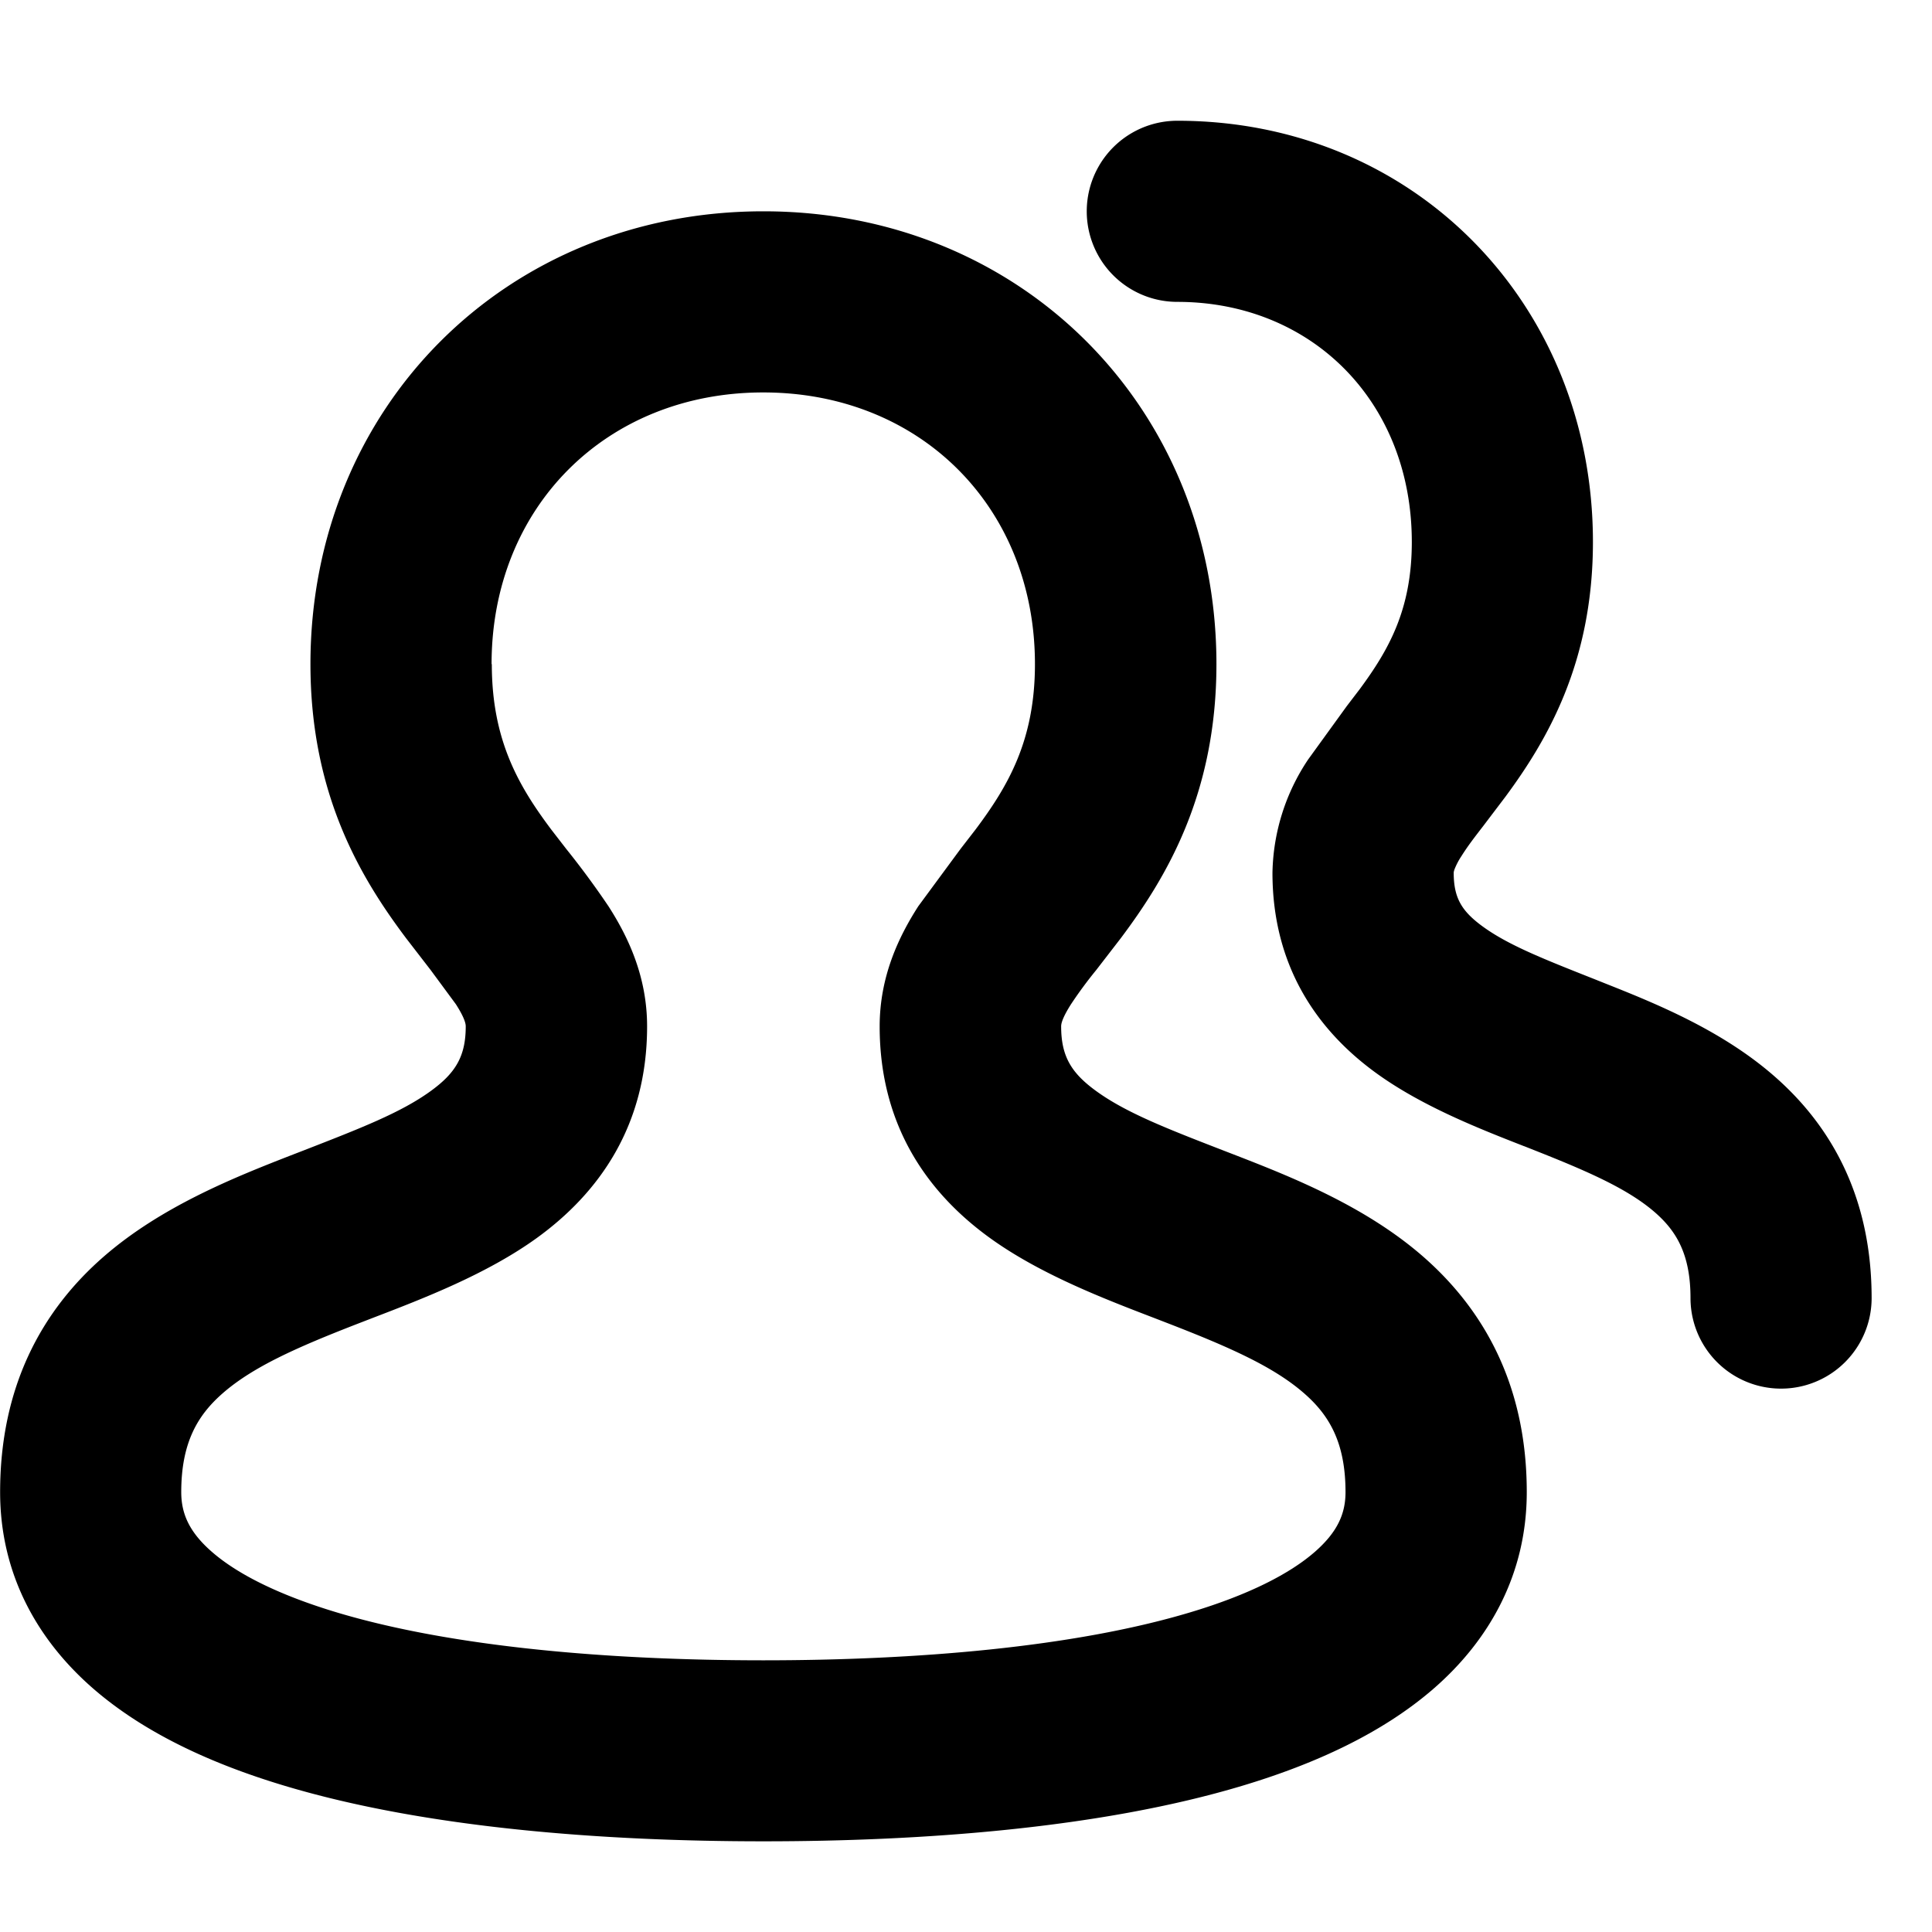 <svg xmlns="http://www.w3.org/2000/svg" viewBox="0 0 16 16">
  <path
    fill="currentColor"
    fill-rule="evenodd"
    d="M9.75 1a.75.75 0 1 0 0 1.5c1.112 0 1.942.826 1.942 1.989 0 .561-.193.895-.431 1.218l-.107.14-.32.442a1.737 1.737 0 0 0-.296.939c0 .769.366 1.297.847 1.65.38.279.86.467 1.236.614h.001l.121.048c.444.176.756.318.969.506.168.149.288.338.288.704a.75.75 0 1 0 1.5 0c0-.808-.313-1.402-.794-1.827-.437-.387-.99-.611-1.411-.778l-.09-.036c-.427-.169-.719-.284-.931-.44-.168-.124-.235-.232-.235-.441 0-.003 0-.009.006-.027a.59.59 0 0 1 .058-.111c.054-.086.107-.154.181-.25l.185-.244c.339-.46.723-1.104.723-2.108C13.192 2.522 11.715 1 9.75 1zm-3.429.75c-2.129 0-3.75 1.622-3.75 3.75 0 1.083.42 1.775.793 2.271l.203.263.208.282c.081.126.082.171.082.184 0 .25-.086.388-.292.537-.246.178-.582.308-1.052.491l-.106.041c-.47.183-1.072.424-1.546.836-.519.451-.86 1.083-.86 1.952 0 .681.31 1.224.765 1.622.435.38 1.004.634 1.591.81 1.176.353 2.655.46 3.966.46s2.789-.107 3.965-.46c.587-.176 1.156-.43 1.591-.81.455-.398.765-.942.765-1.622 0-.868-.342-1.5-.86-1.952-.474-.413-1.077-.654-1.546-.836l-.106-.041c-.47-.182-.806-.313-1.052-.491-.206-.149-.292-.287-.292-.537 0-.013.001-.057.082-.184a3.52 3.52 0 0 1 .208-.282l.203-.263c.373-.497.793-1.189.793-2.271 0-2.128-1.621-3.75-3.75-3.75zM4.071 5.5c0-1.3.95-2.25 2.25-2.25s2.25.95 2.25 2.25c0 .632-.223 1.011-.493 1.371l-.123.159-.35.475c-.16.249-.32.579-.32.995 0 .821.396 1.379.914 1.753.413.298.937.5 1.357.661l.137.053c.494.192.856.353 1.105.57.205.178.345.403.345.82 0 .177-.065.329-.253.494-.208.182-.549.357-1.034.502-.967.29-2.273.397-3.534.397s-2.568-.107-3.534-.397c-.485-.146-.826-.32-1.034-.502-.188-.164-.253-.317-.253-.494 0-.417.141-.642.345-.82.249-.217.611-.378 1.105-.57l.137-.053c.42-.161.944-.363 1.357-.661.517-.374.914-.932.914-1.753 0-.416-.16-.746-.32-.995a7.061 7.061 0 0 0-.35-.475l-.123-.159c-.27-.36-.493-.74-.493-1.371z"
  ></path>
</svg>
